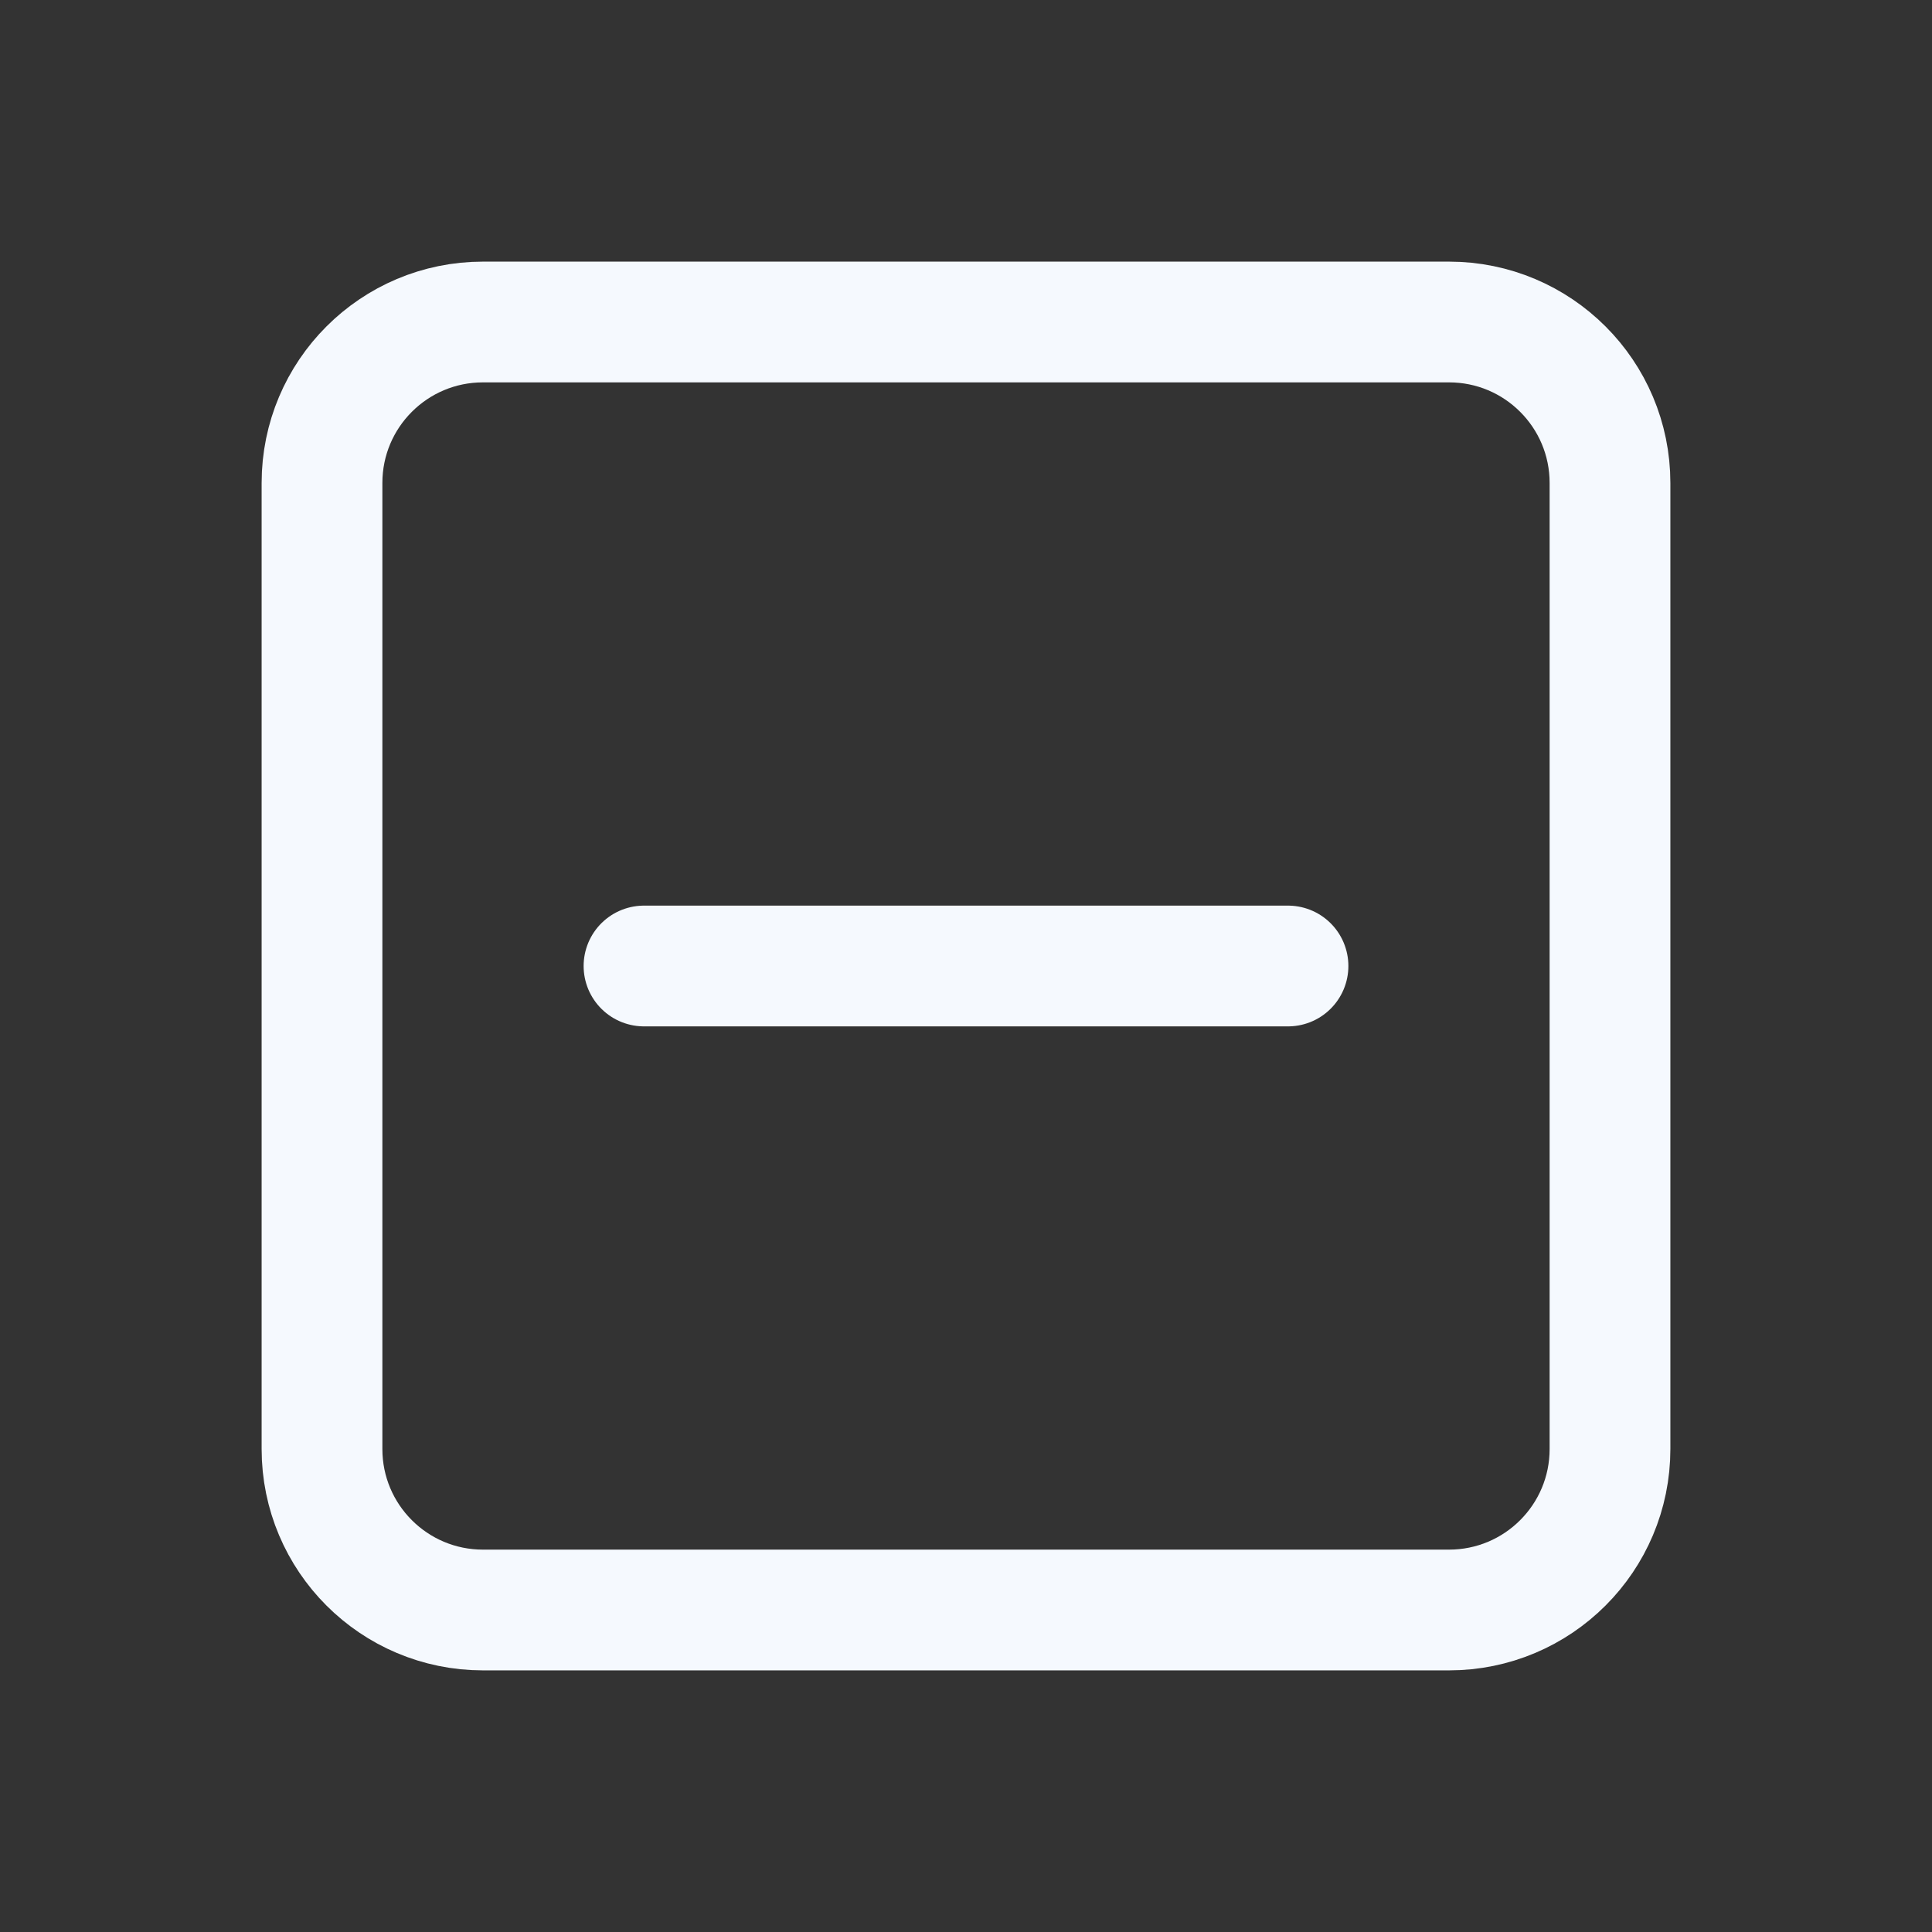 <svg width="24" height="24" viewBox="0 0 24 24" fill="none" xmlns="http://www.w3.org/2000/svg">
<rect x="0" y="0" width="24" height="24" fill="#333333" stroke="none"/>
<path fill-rule="evenodd" clip-rule="evenodd" d="M18 20H6C4.895 20 4 19.105 4 18V6C4 4.895 4.895 4 6 4H18C19.105 4 20 4.895 20 6V18C20 19.105 19.105 20 18 20Z" stroke="#F5F9FE" stroke-width="1.5" stroke-linecap="round" stroke-linejoin="round"/>
<path d="M16 12H8" stroke="#F5F9FE" stroke-width="1.5" stroke-linecap="round" stroke-linejoin="round"/>
</svg>
